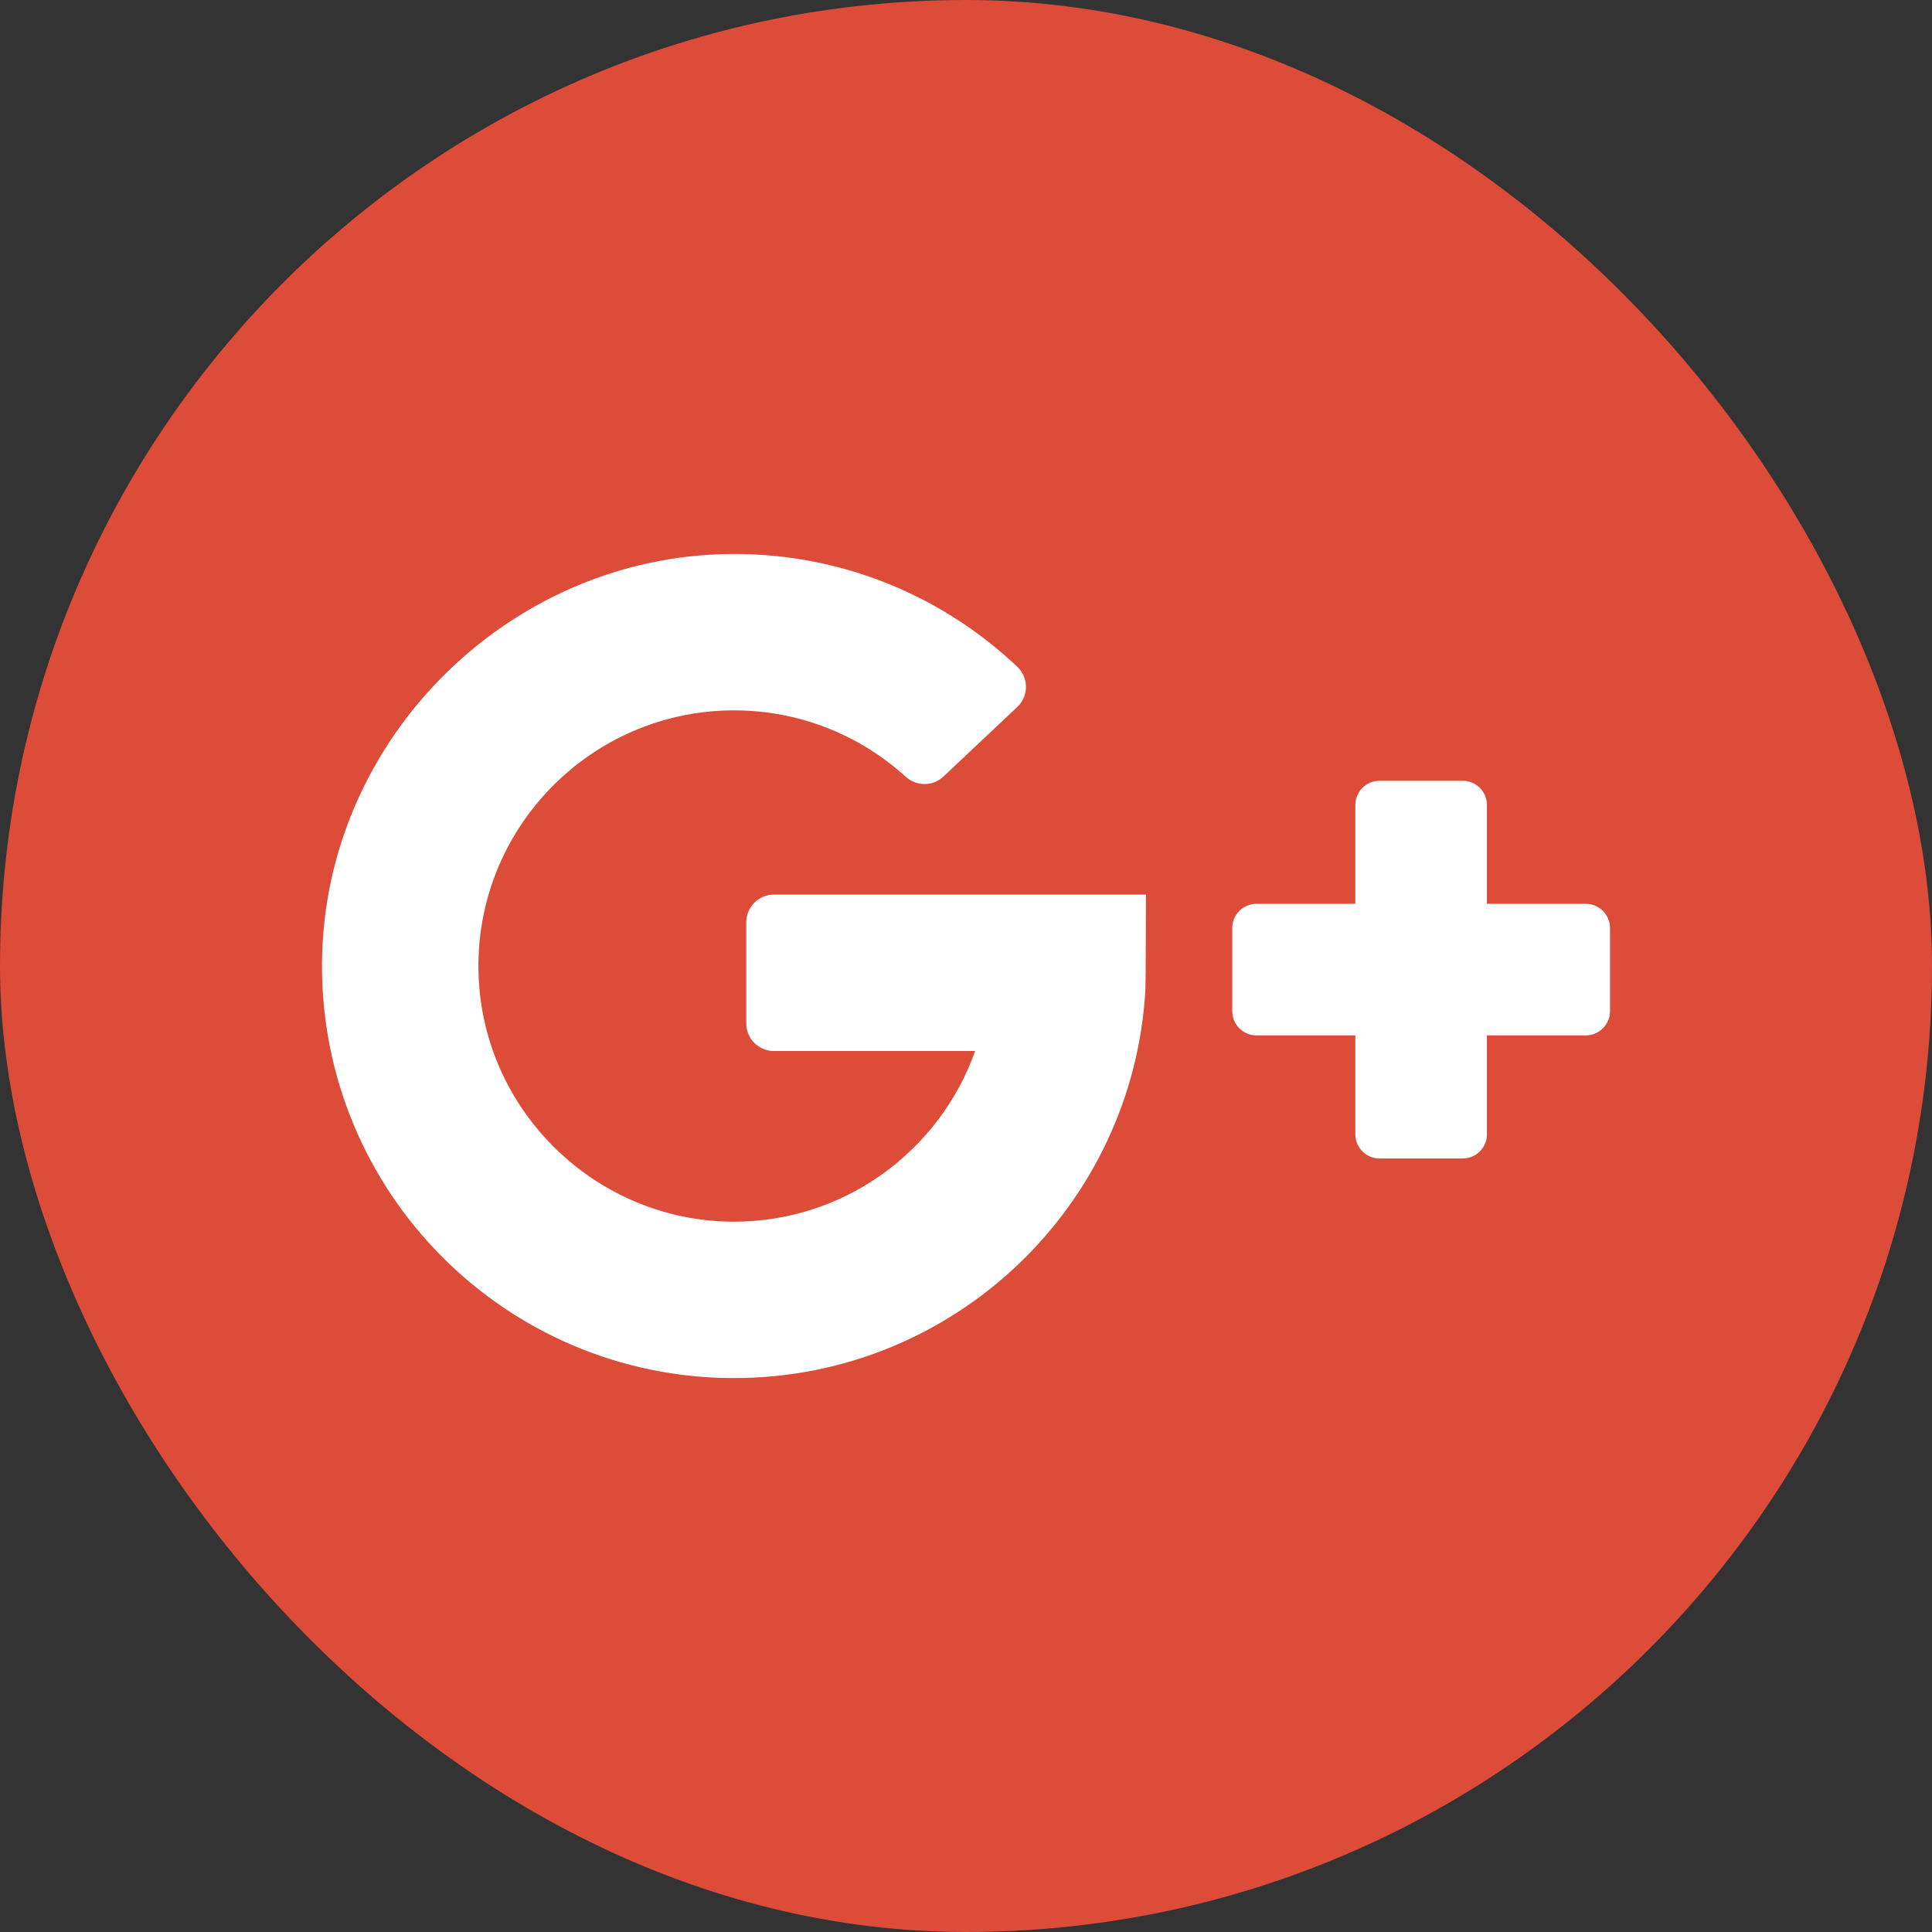 <svg width="48" height="48" viewBox="0 0 48 48" fill="none" xmlns="http://www.w3.org/2000/svg">
<rect x="0" y="0" width="48" height="48" fill="#333333" stroke="none"/>
<rect width="48" height="48" rx="24" fill="#DD4B39"/>
<g clip-path="url(#clip0)">
<path d="M19.227 26.112H24.227C23.349 28.593 20.972 30.372 18.19 30.352C14.814 30.327 12.022 27.626 11.891 24.252C11.75 20.636 14.652 17.649 18.238 17.649C19.877 17.649 21.373 18.273 22.501 19.297C22.768 19.54 23.175 19.541 23.438 19.294L25.274 17.565C25.561 17.295 25.562 16.839 25.276 16.567C23.487 14.873 21.088 13.816 18.441 13.765C12.797 13.654 8.04 18.282 8 23.927C7.961 29.615 12.559 34.238 18.238 34.238C23.698 34.238 28.159 29.962 28.458 24.576C28.466 24.509 28.471 22.226 28.471 22.226H19.227C18.848 22.226 18.541 22.534 18.541 22.912V25.426C18.541 25.805 18.848 26.112 19.227 26.112Z" fill="white"/>
<path d="M36.942 22.455V19.999C36.942 19.667 36.673 19.398 36.341 19.398H34.274C33.942 19.398 33.673 19.667 33.673 19.999V22.455H31.216C30.884 22.455 30.615 22.724 30.615 23.056V25.123C30.615 25.455 30.884 25.724 31.216 25.724H33.673V28.181C33.673 28.513 33.942 28.782 34.274 28.782H36.341C36.673 28.782 36.942 28.513 36.942 28.181V25.724H39.398C39.73 25.724 40 25.455 40 25.123V23.056C40 22.724 39.73 22.455 39.398 22.455H36.942Z" fill="white"/>
</g>
<defs>
<clipPath id="clip0">
<rect width="32" height="32" fill="white" transform="translate(8 8)"/>
</clipPath>
</defs>
</svg>